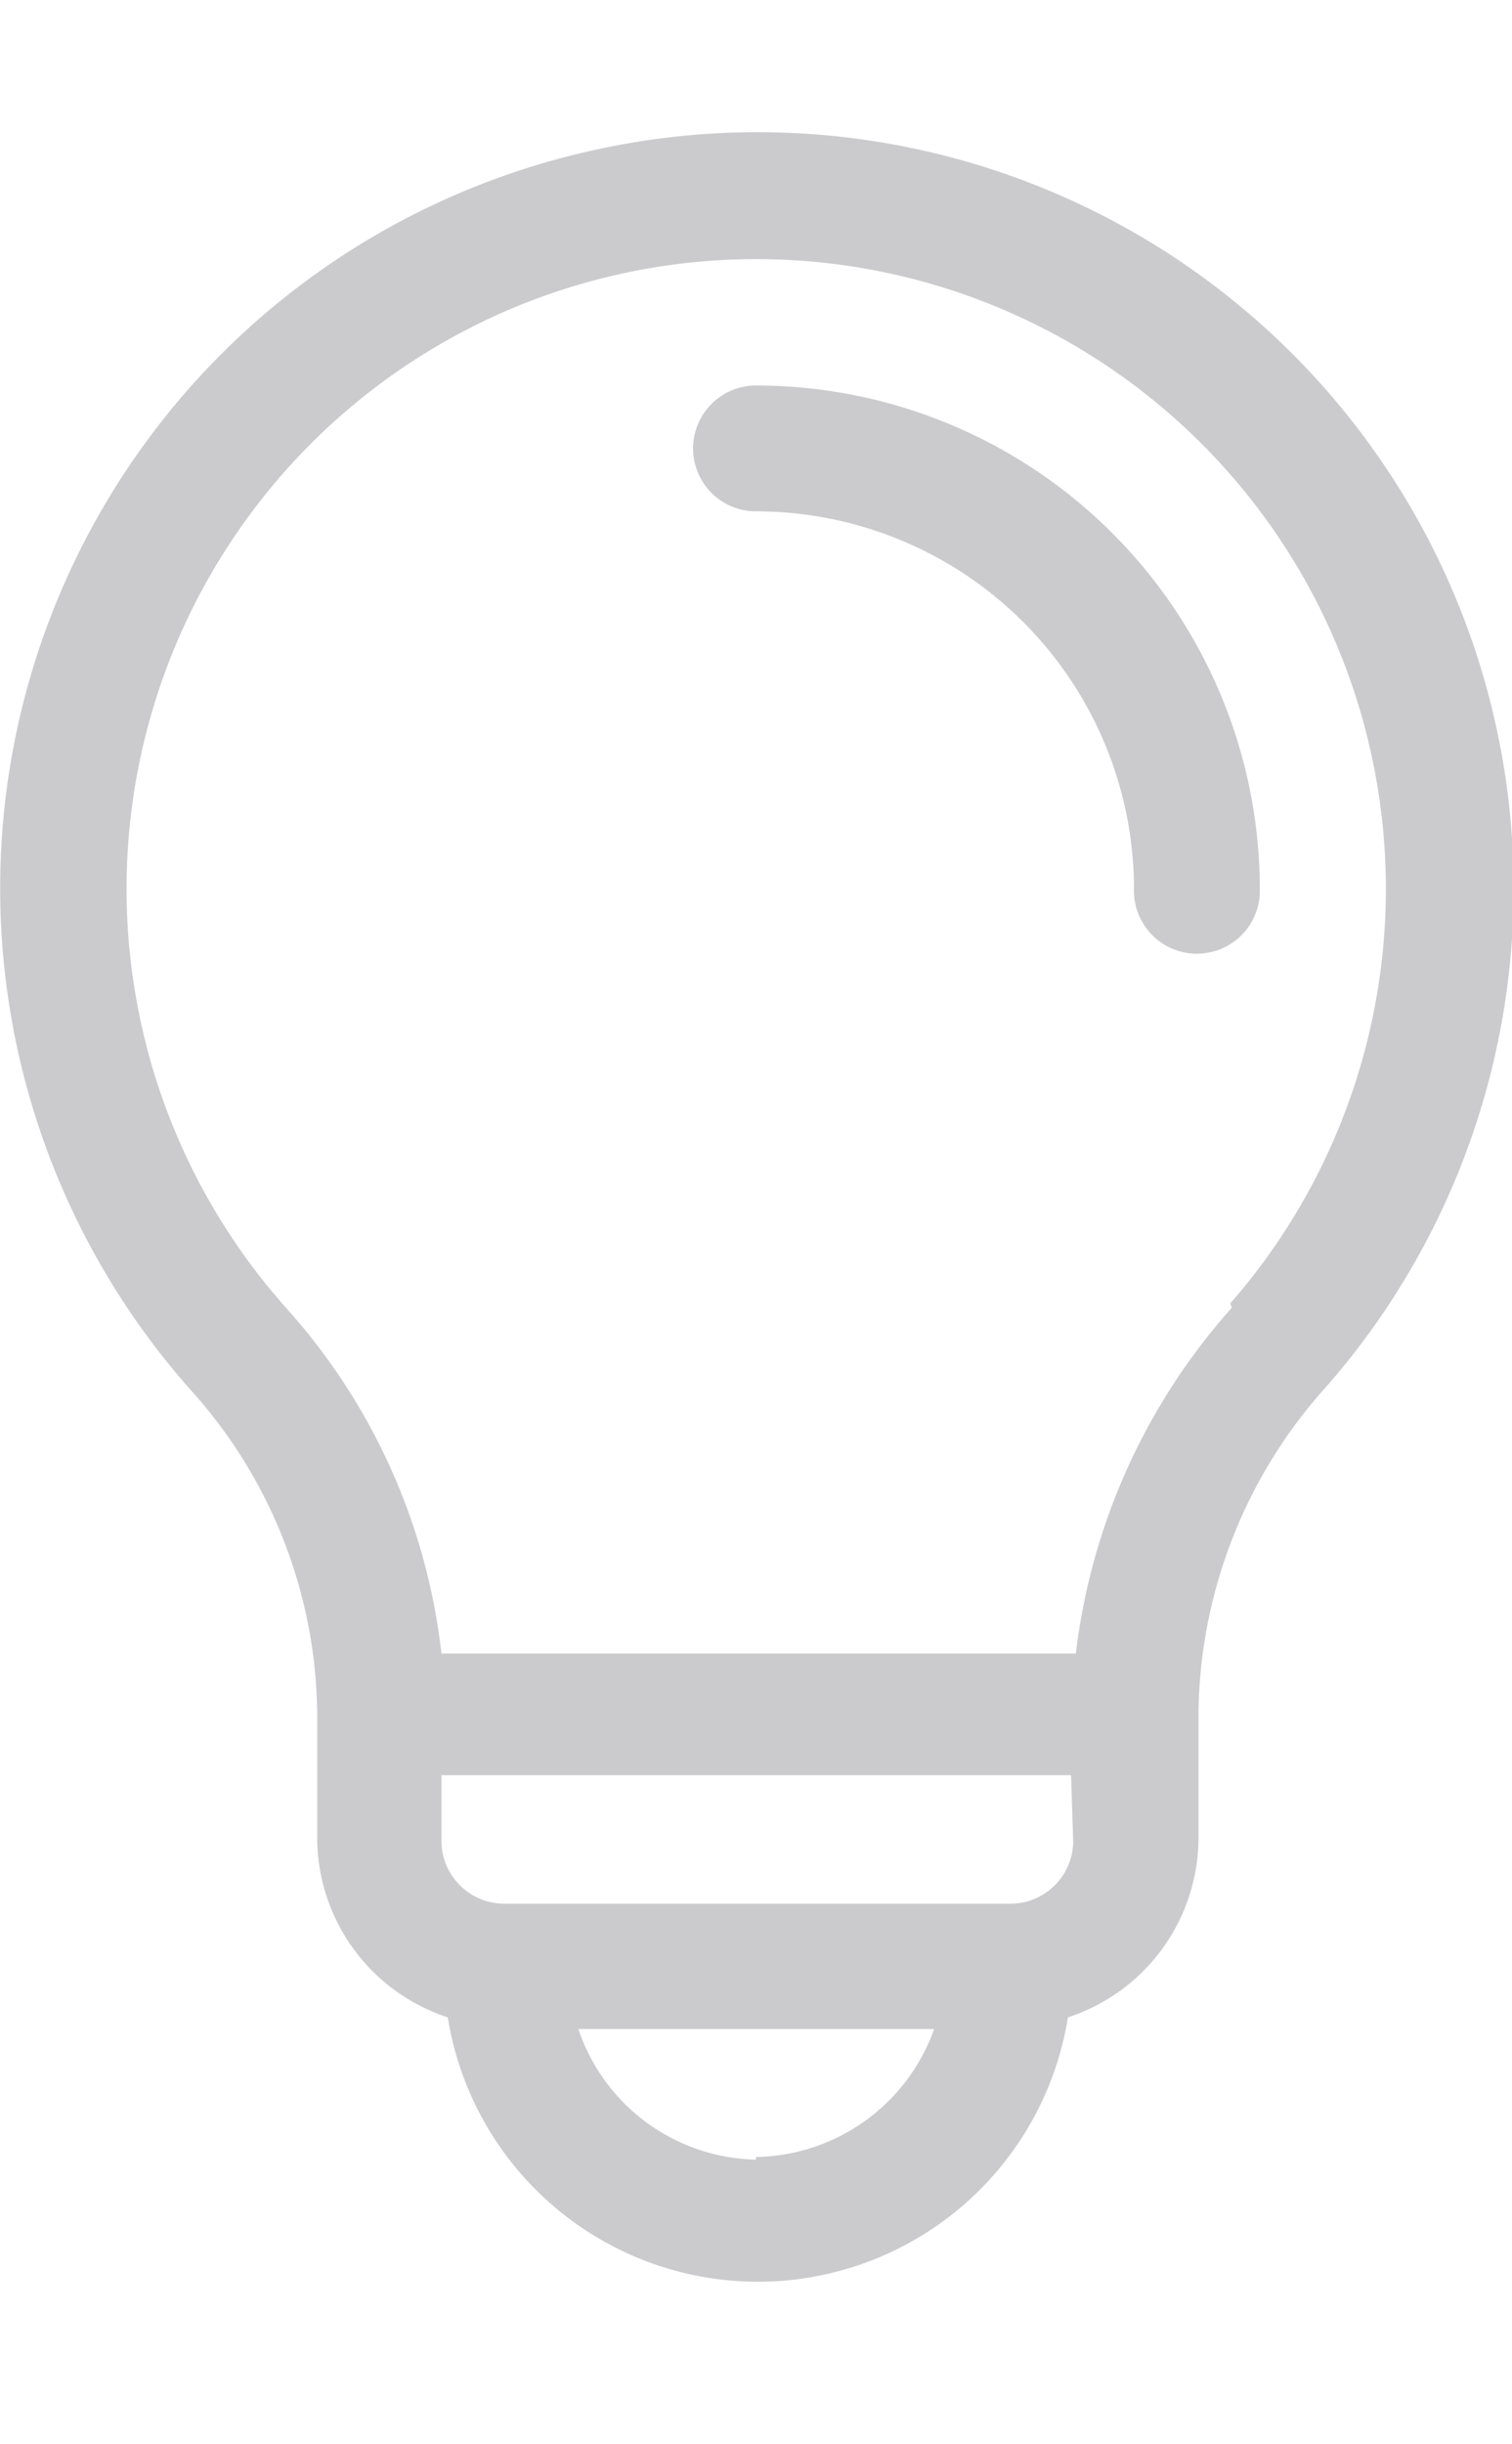 <svg xmlns="http://www.w3.org/2000/svg" viewBox="0 0 28.6 46.22">
  <g id="Ebene_2" data-name="Ebene 2">
    <g id="Ebene_1-2" data-name="Ebene 1">
      <g>
        <g id="Gruppe_1386" data-name="Gruppe 1386">
          <g id="idea">
            <g id="Gruppe_1335" data-name="Gruppe 1335">
              <g id="Gruppe_1334" data-name="Gruppe 1334">
                <g id="Pfad_1605" data-name="Pfad 1605">
                  <path d="M14.3,7.29a1.19,1.19,0,0,0,0,2.38,7.15,7.15,0,0,1,7.15,7.14,1.19,1.19,0,1,0,2.38.07v-.07A9.53,9.53,0,0,0,14.3,7.29Z" style="fill: #cbcbcd"/>
                </g>
              </g>
            </g>
            <g id="Gruppe_1337" data-name="Gruppe 1337">
              <g id="Gruppe_1336" data-name="Gruppe 1336">
                <g id="Pfad_1606" data-name="Pfad 1606">
                  <path d="M11.23,2.84A14.29,14.29,0,0,0,3.62,26.3,9.26,9.26,0,0,1,6,32.38v2.38a3.58,3.58,0,0,0,2.47,3.39,5.94,5.94,0,0,0,11.73,0,3.58,3.58,0,0,0,2.47-3.39V32.38a9.36,9.36,0,0,1,2.42-6.16A14.3,14.3,0,0,0,11.23,2.84Zm3.07,38a3.62,3.62,0,0,1-3.36-2.47h6.73A3.64,3.64,0,0,1,14.3,40.79Zm6-6A1.19,1.19,0,0,1,19.07,36H9.54a1.19,1.19,0,0,1-1.19-1.19V33.57H20.26Zm3-10.11a11.93,11.93,0,0,0-2.95,6.54h-12A11.73,11.73,0,0,0,5.4,24.72a11.91,11.91,0,1,1,17.87-.07Z" style="fill: #cbcbcd"/>
                </g>
              </g>
            </g>
          </g>
        </g>
        <rect width="28.6" height="46.22" style="fill: none"/>
      </g>
    </g>
  </g>
</svg>
